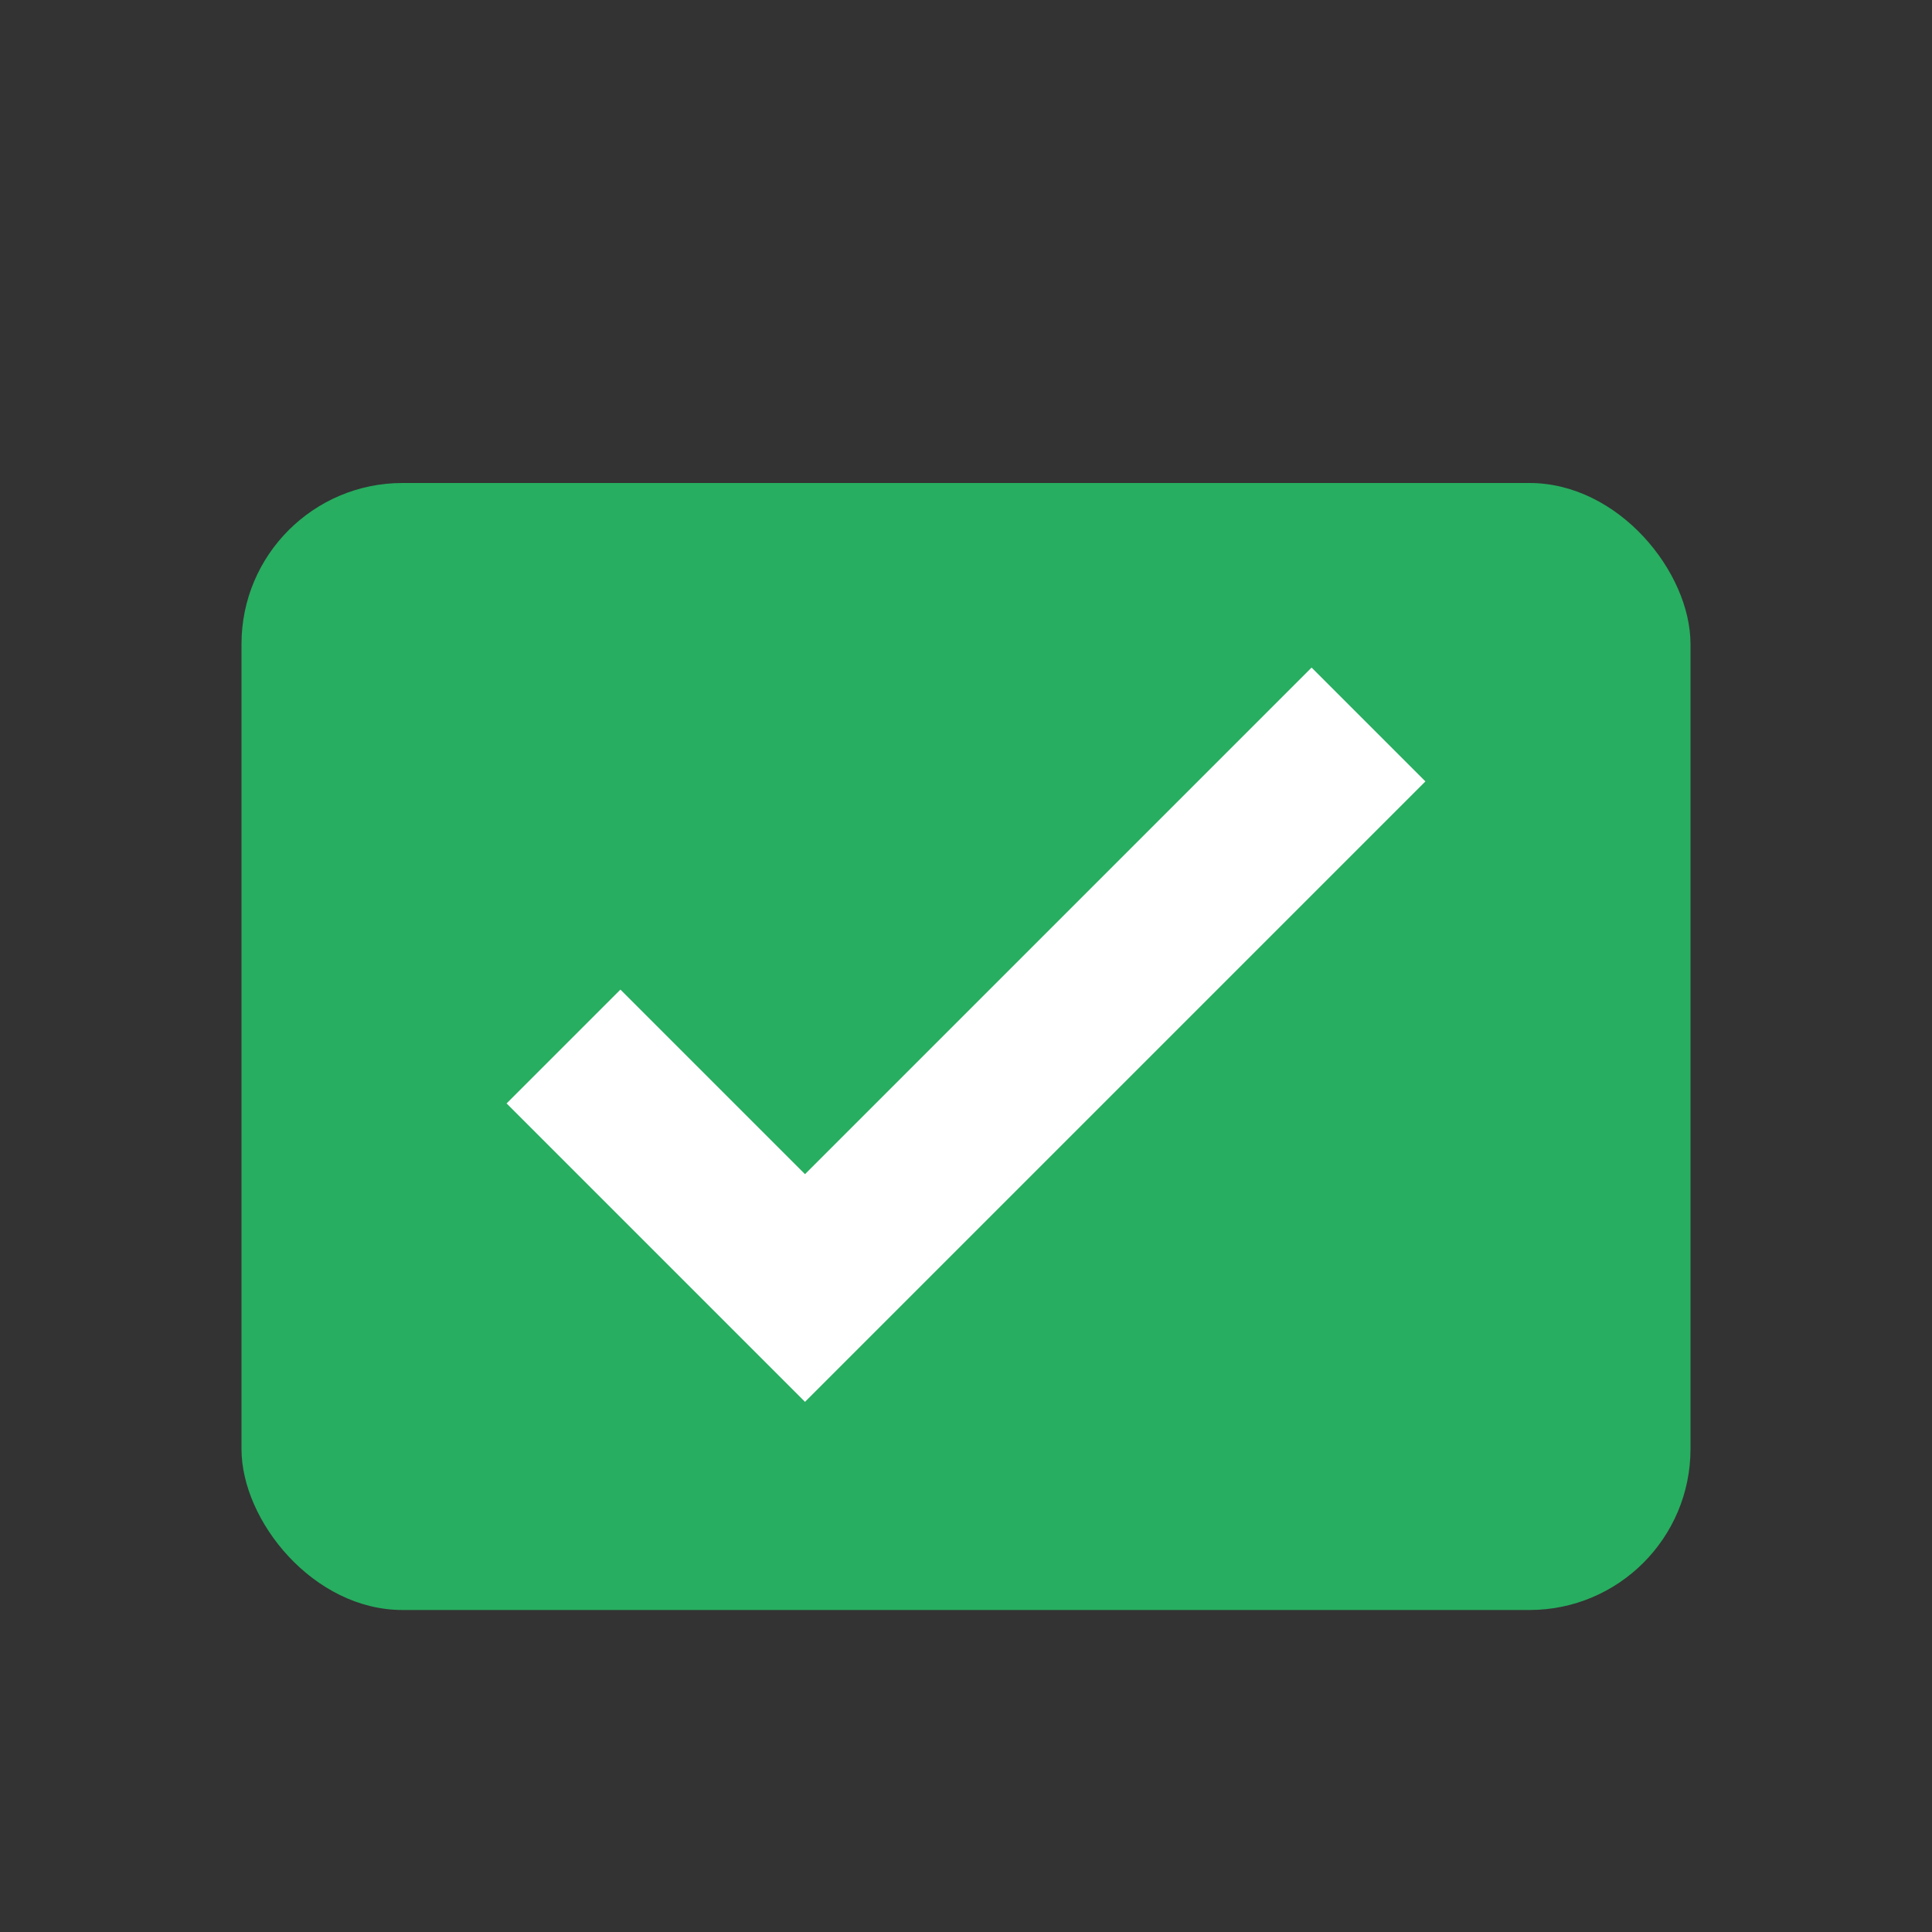 <svg width="48" height="48" viewBox="0 0 24 24" fill="none" xmlns="http://www.w3.org/2000/svg">
  <rect x="0" y="0" width="24" height="24" fill="#333333" stroke="none"/>
  <rect x="3" y="6" width="18" height="14" rx="2" fill="#27ae60" />
  <path d="M7 13l3 3 7-7" stroke="#fff" stroke-width="2" fill="none" />
</svg>
